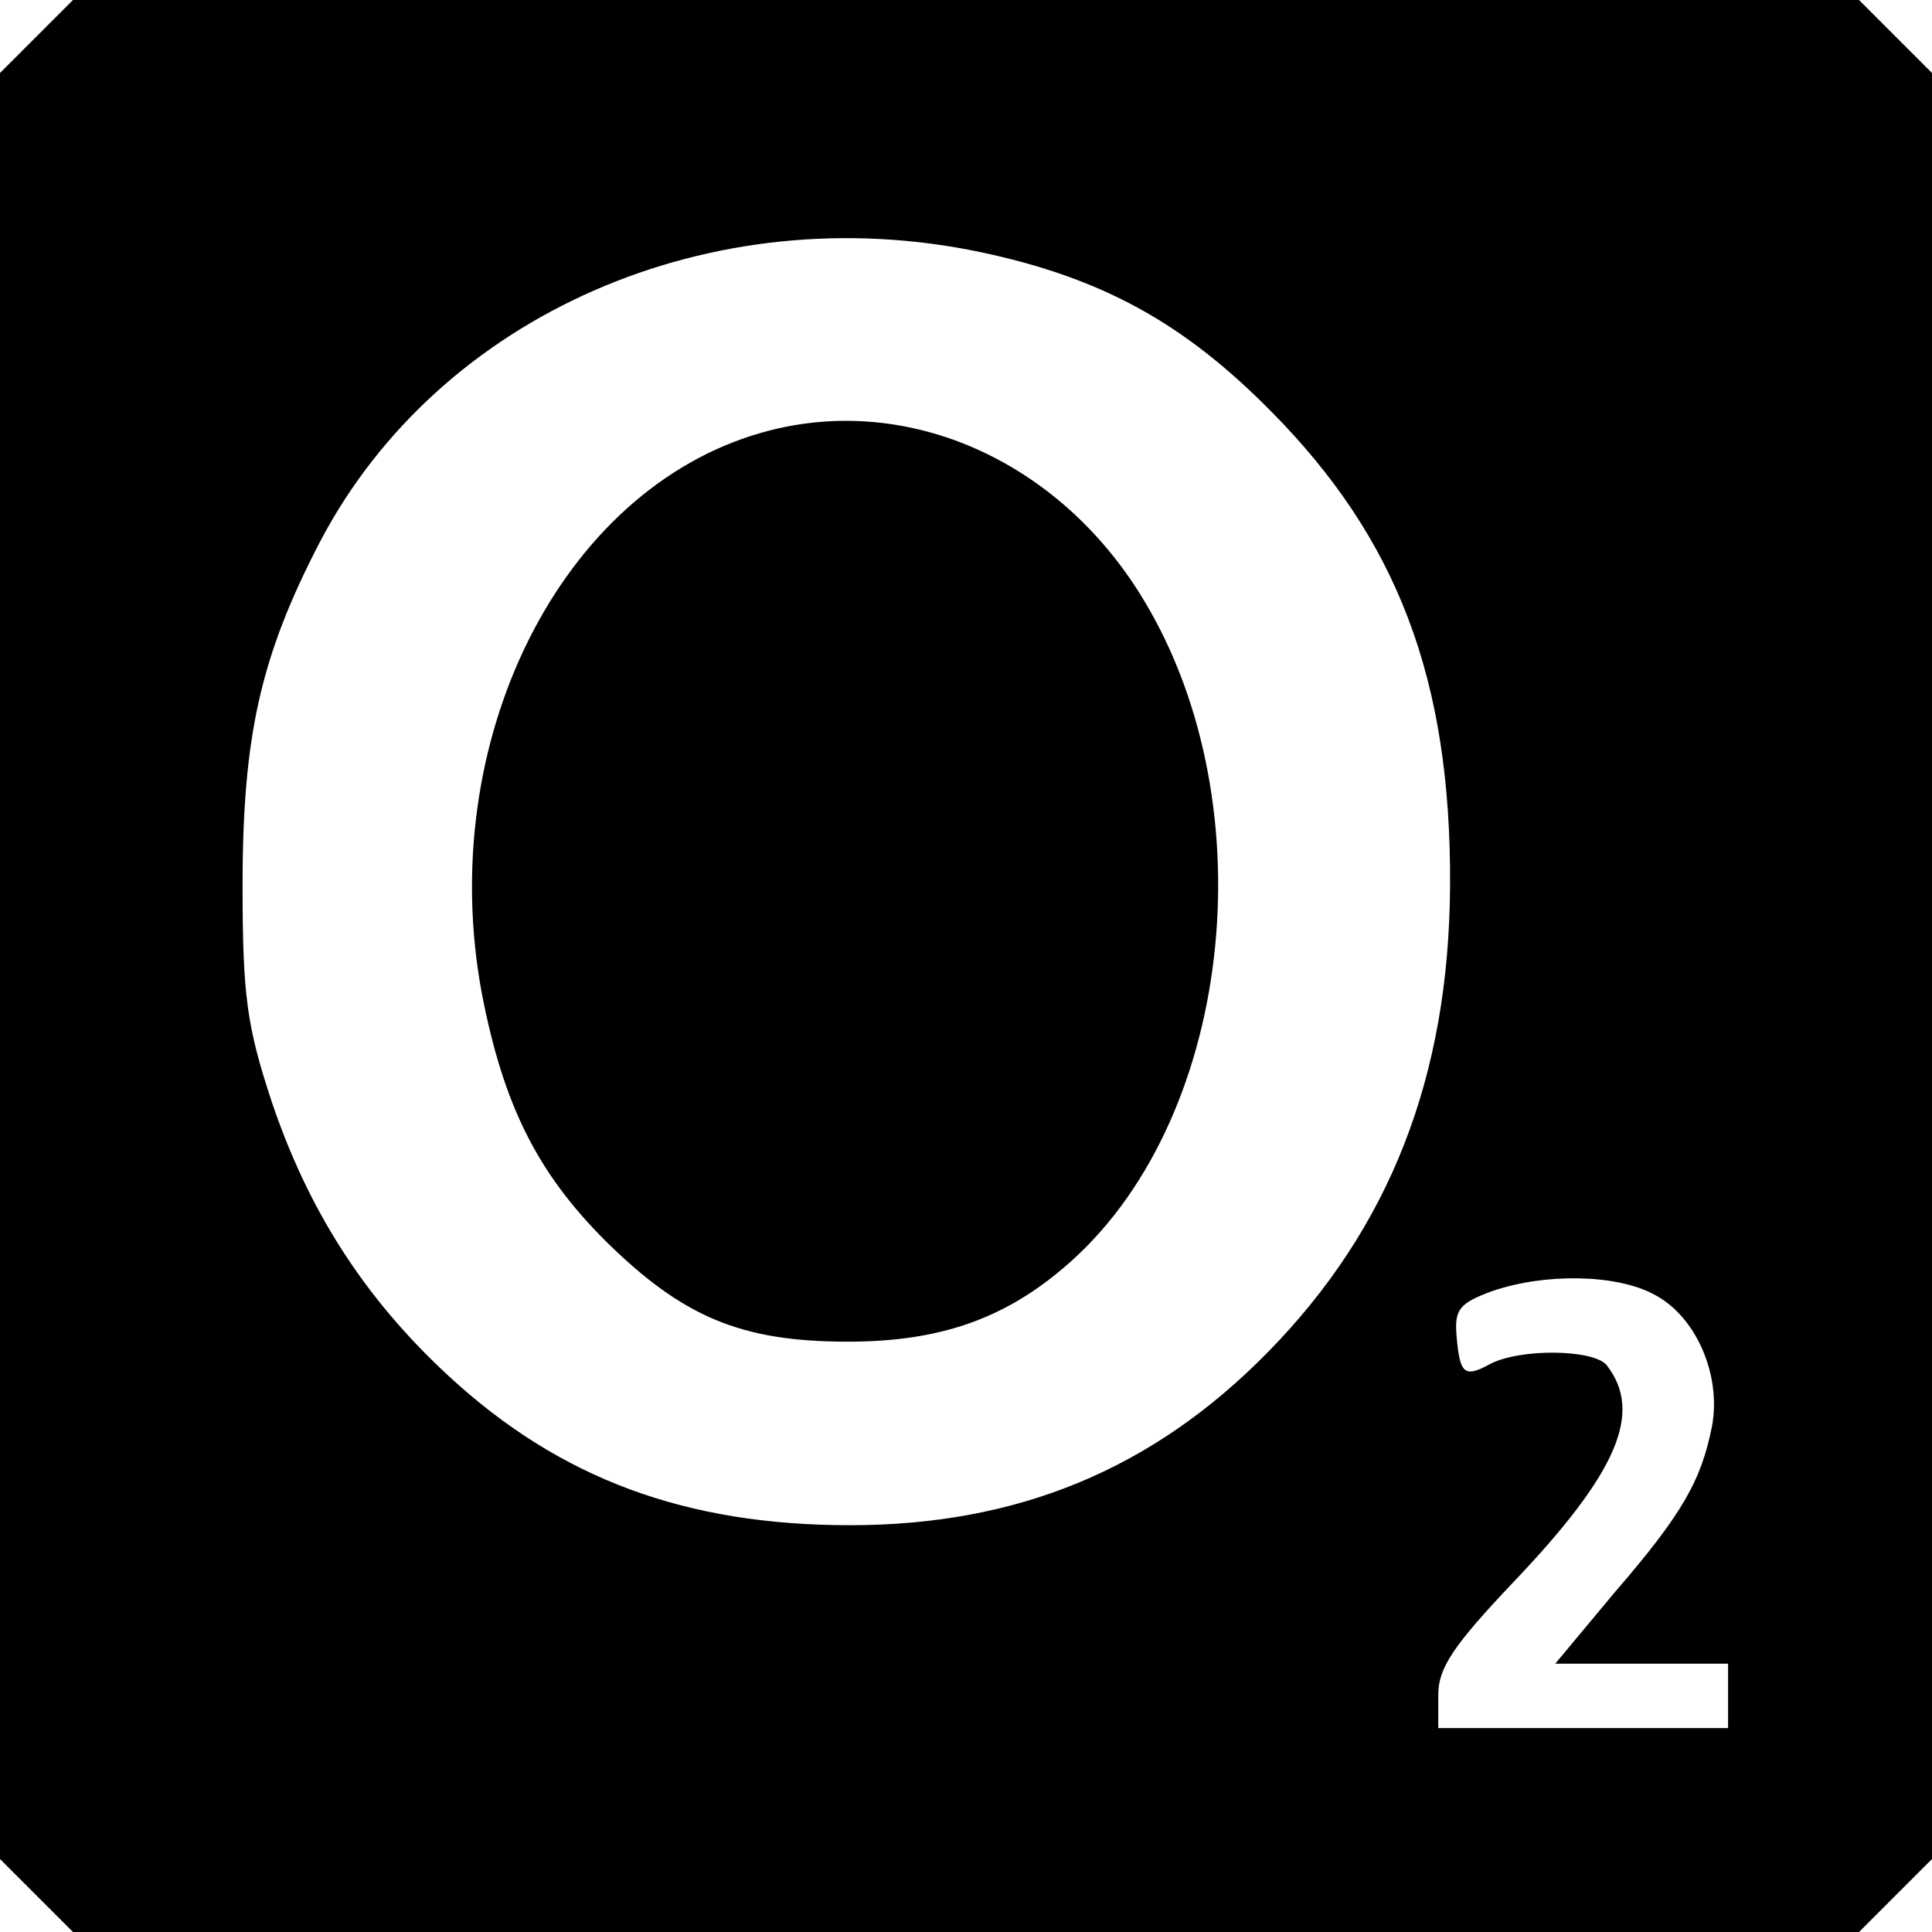 <?xml version="1.0" standalone="no"?>
<!DOCTYPE svg PUBLIC "-//W3C//DTD SVG 20010904//EN"
 "http://www.w3.org/TR/2001/REC-SVG-20010904/DTD/svg10.dtd">
<svg version="1.0" xmlns="http://www.w3.org/2000/svg"
 width="180pt" height="180pt" viewBox="0 0 180 180"
 preserveAspectRatio="xMidYMid meet">
<g transform="translate(0,180) scale(0.1,-0.1)"
fill="#000000" stroke="none">
<path d="M34 1766 l-34 -34 0 -832 0 -832 34 -34 34 -34 832 0 832 0 34 34 34
34 0 832 0 832 -34 34 -34 34 -832 0 -832 0 -34 -34z m880 -201 c113 -24 189
-66 270 -148 118 -119 168 -250 167 -442 -1 -178 -56 -319 -170 -435 -107
-109 -233 -161 -389 -161 -153 0 -270 43 -374 139 -79 73 -131 155 -165 256
-23 70 -27 98 -27 201 0 140 17 214 72 320 111 212 365 323 616 270z m627
-971 c39 -20 63 -75 54 -123 -10 -50 -27 -81 -91 -155 l-55 -66 80 0 81 0 0
-30 0 -30 -135 0 -135 0 0 31 c0 25 14 46 71 106 96 101 120 157 86 201 -12
15 -81 16 -109 1 -24 -13 -28 -9 -31 27 -2 24 3 30 33 41 49 17 116 16 151 -3z"/>
<path d="M710 1397 c-188 -53 -305 -288 -261 -523 20 -103 51 -166 115 -230
72 -71 126 -94 226 -94 87 0 149 22 208 75 154 138 183 436 62 625 -80 125
-220 184 -350 147z"/>
</g>
</svg>
